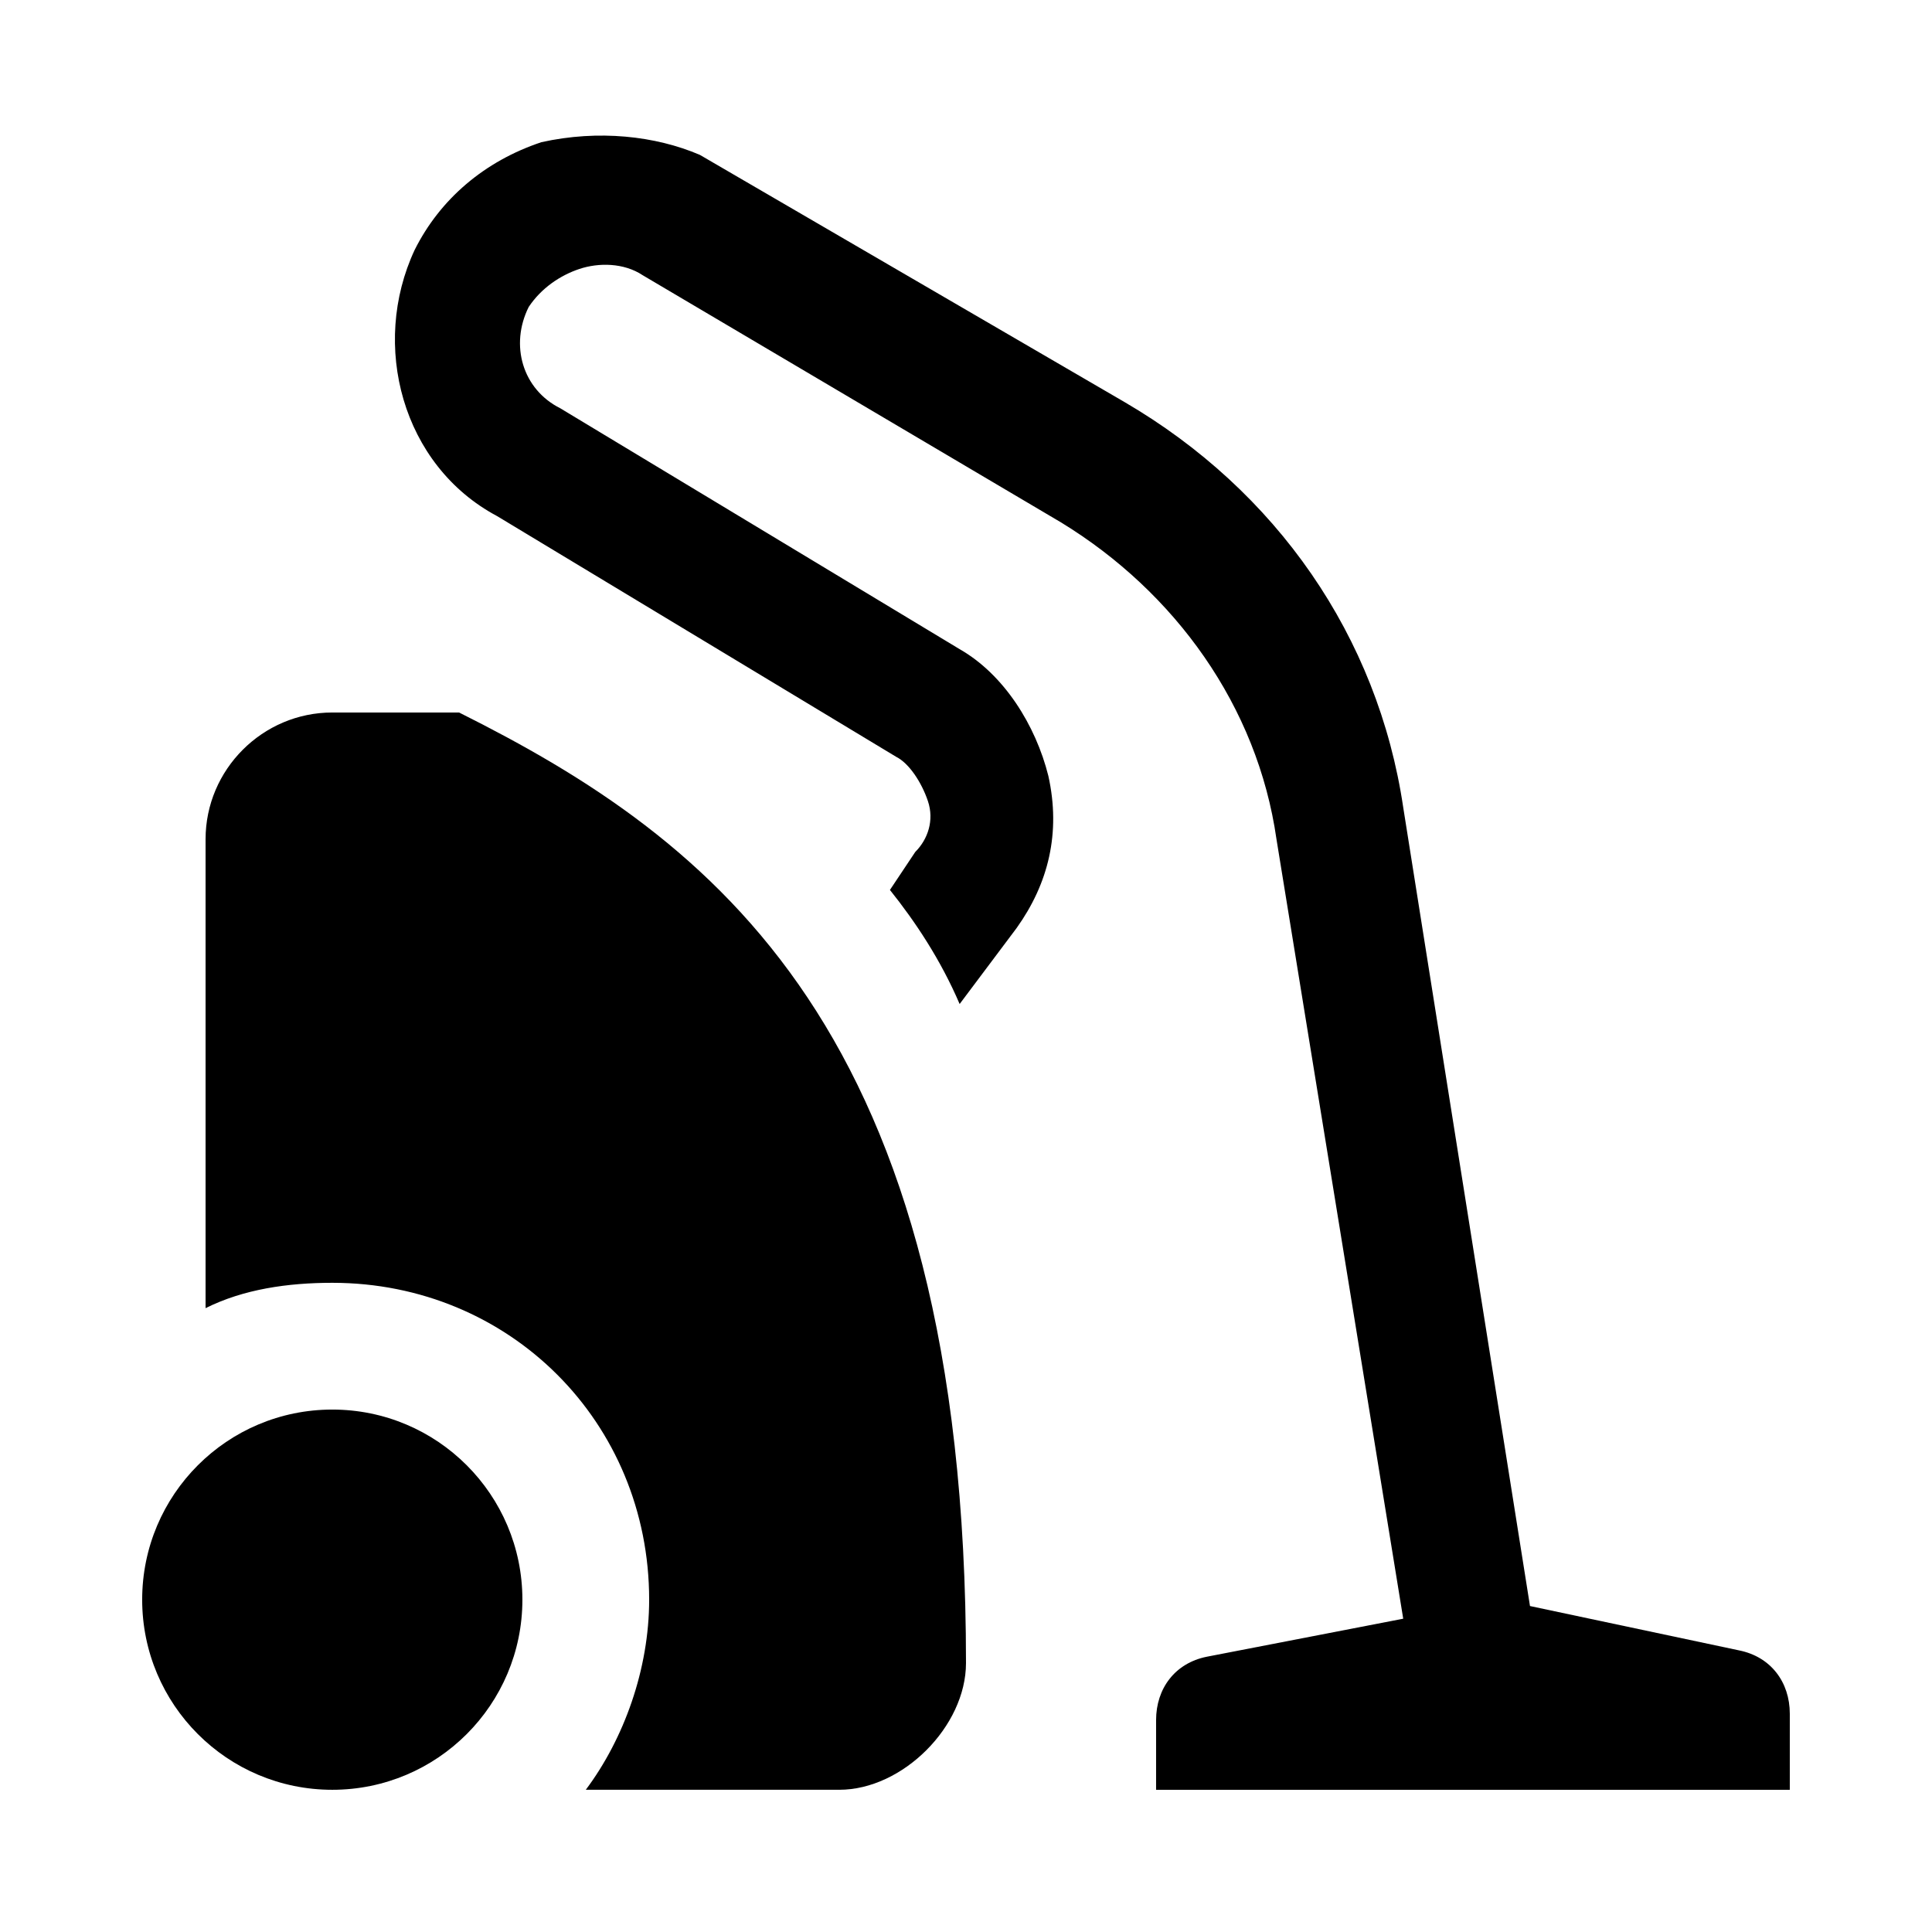 <?xml version="1.0" encoding="UTF-8"?>
<!-- Uploaded to: ICON Repo, www.svgrepo.com, Generator: ICON Repo Mixer Tools -->
<svg fill="#000000" width="800px" height="800px" version="1.1" viewBox="144 144 512 512" xmlns="http://www.w3.org/2000/svg">
 <g>
  <path d="m604.88 581.37-55.418-11.754-33.586-211.6c-6.719-45.344-33.586-83.969-73.891-107.48l-112.52-65.496c-11.762-5.039-26.879-6.715-41.992-3.359-15.113 5.039-26.871 15.113-33.586 28.551-11.758 25.191-3.359 57.098 21.832 70.531l105.8 63.816c3.359 1.68 6.719 6.719 8.398 11.754 1.68 5.039 0 10.078-3.359 13.434l-6.719 10.078c6.719 8.398 13.434 18.473 18.473 30.23l15.113-20.152c8.398-11.754 11.754-25.191 8.398-40.305-3.359-13.434-11.754-26.871-23.512-33.586l-105.8-63.816c-10.078-5.039-13.434-16.793-8.398-26.871 3.359-5.039 8.398-8.395 13.438-10.074 5.039-1.68 11.754-1.68 16.793 1.68l110.84 65.492c30.23 18.473 52.059 48.703 57.098 83.969l33.586 206.56-52.059 10.078c-8.398 1.68-13.434 8.398-13.434 16.793v18.473h167.94v-20.152c0-8.398-5.039-15.113-13.434-16.793z"/>
  <path d="m265.65 332.82h-33.586c-18.473 0-33.586 15.113-33.586 33.586v124.27c10.074-5.039 21.828-6.719 33.586-6.719 47.023 0 83.969 36.945 83.969 83.969 0 18.473-6.719 36.945-16.793 50.383h67.172c16.793 0 33.586-16.793 33.586-33.586 0.004-167.94-67.172-218.32-134.35-251.91z"/>
  <path d="m282.44 567.93c0 27.824-22.555 50.383-50.379 50.383s-50.383-22.559-50.383-50.383c0-27.824 22.559-50.379 50.383-50.379s50.379 22.555 50.379 50.379"/>
 </g>
</svg>